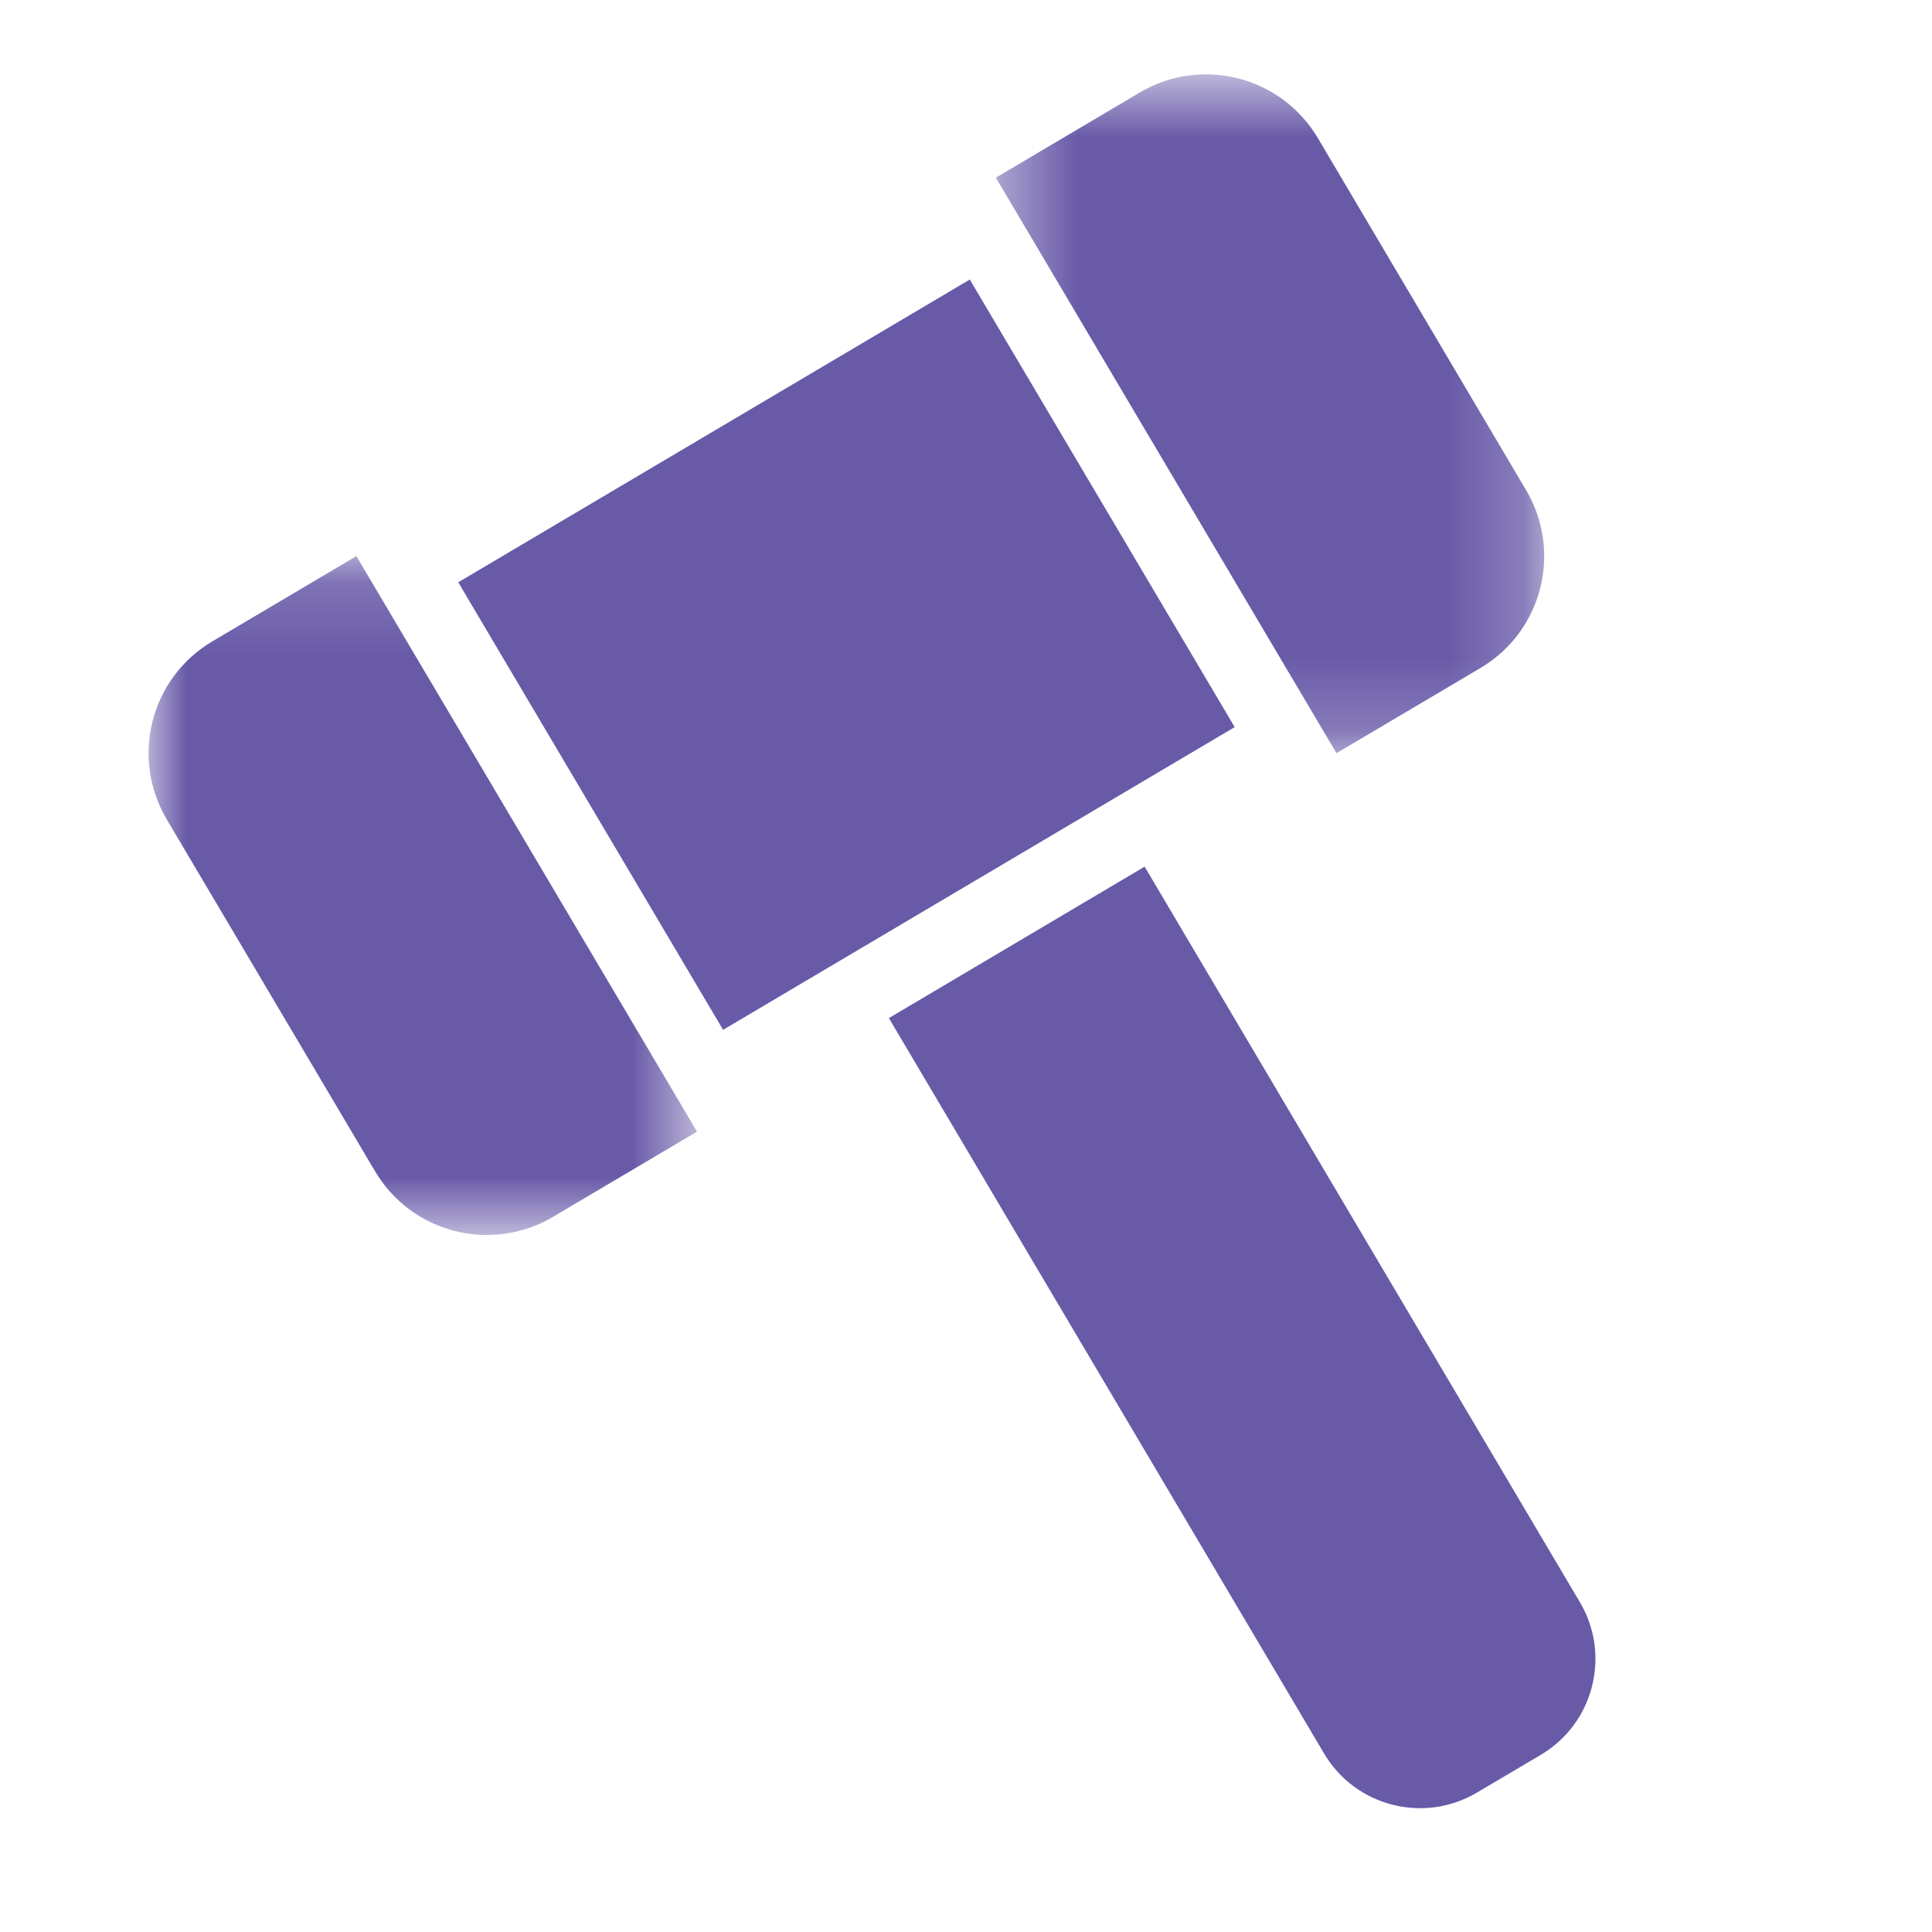 <?xml version="1.0" encoding="UTF-8"?>
<svg width="26px" height="26px" viewBox="0 0 26 26" version="1.1" xmlns="http://www.w3.org/2000/svg" xmlns:xlink="http://www.w3.org/1999/xlink">
    <!-- Generator: Sketch 51.2 (57519) - http://www.bohemiancoding.com/sketch -->
    <title>0005_lawyer</title>
    <desc>Created with Sketch.</desc>
    <defs>
        <polygon id="path-1" points="0.402 0.666 7.781 0.666 7.781 9.802 0.402 9.802"></polygon>
        <polygon id="path-3" points="0 0.15 7.38 0.15 7.38 9.286 0 9.286"></polygon>
    </defs>
    <g id="0005_lawyer" stroke="none" stroke-width="1" fill="none" fill-rule="evenodd">
        <g id="Group" transform="translate(2, 0)">
            <polygon id="Fill-1" fill="#695AA8" points="14.616 9.785 7.731 13.859 4.167 7.836 11.051 3.762"></polygon>
            <g id="Group-10" transform="translate(0, 0.334)">
                <g id="Group-4" transform="translate(11, 0)">
                    <mask id="mask-2" fill="white">
                        <use xlink:href="#path-1"></use>
                    </mask>
                    <g id="Clip-3"></g>
                    <path d="M6.924,8.655 L4.986,9.802 L0.402,2.057 L2.34,0.91 C3.171,0.419 4.242,0.693 4.735,1.524 L7.537,6.261 C8.029,7.092 7.754,8.164 6.924,8.655" id="Fill-2" fill="#695AA8" mask="url(#mask-2)"></path>
                </g>
                <g id="Group-7" transform="translate(0, 7)">
                    <mask id="mask-4" fill="white">
                        <use xlink:href="#path-3"></use>
                    </mask>
                    <g id="Clip-6"></g>
                    <path d="M7.38,7.895 L5.442,9.042 C4.61,9.534 3.539,9.259 3.047,8.428 L0.243,3.691 C-0.248,2.861 0.026,1.789 0.858,1.297 L2.796,0.15 L7.38,7.895 Z" id="Fill-5" fill="#695AA8" mask="url(#mask-4)"></path>
                </g>
                <path d="M18.735,23.282 L17.874,23.791 C17.161,24.212 16.241,23.977 15.819,23.264 L9.962,13.367 L13.404,11.329 L19.261,21.227 C19.683,21.939 19.448,22.86 18.735,23.282" id="Fill-8" fill="#695AA8"></path>
            </g>
        </g>
        <rect id="Rectangle-14" x="0" y="0" width="26" height="26"></rect>
    </g>
</svg>